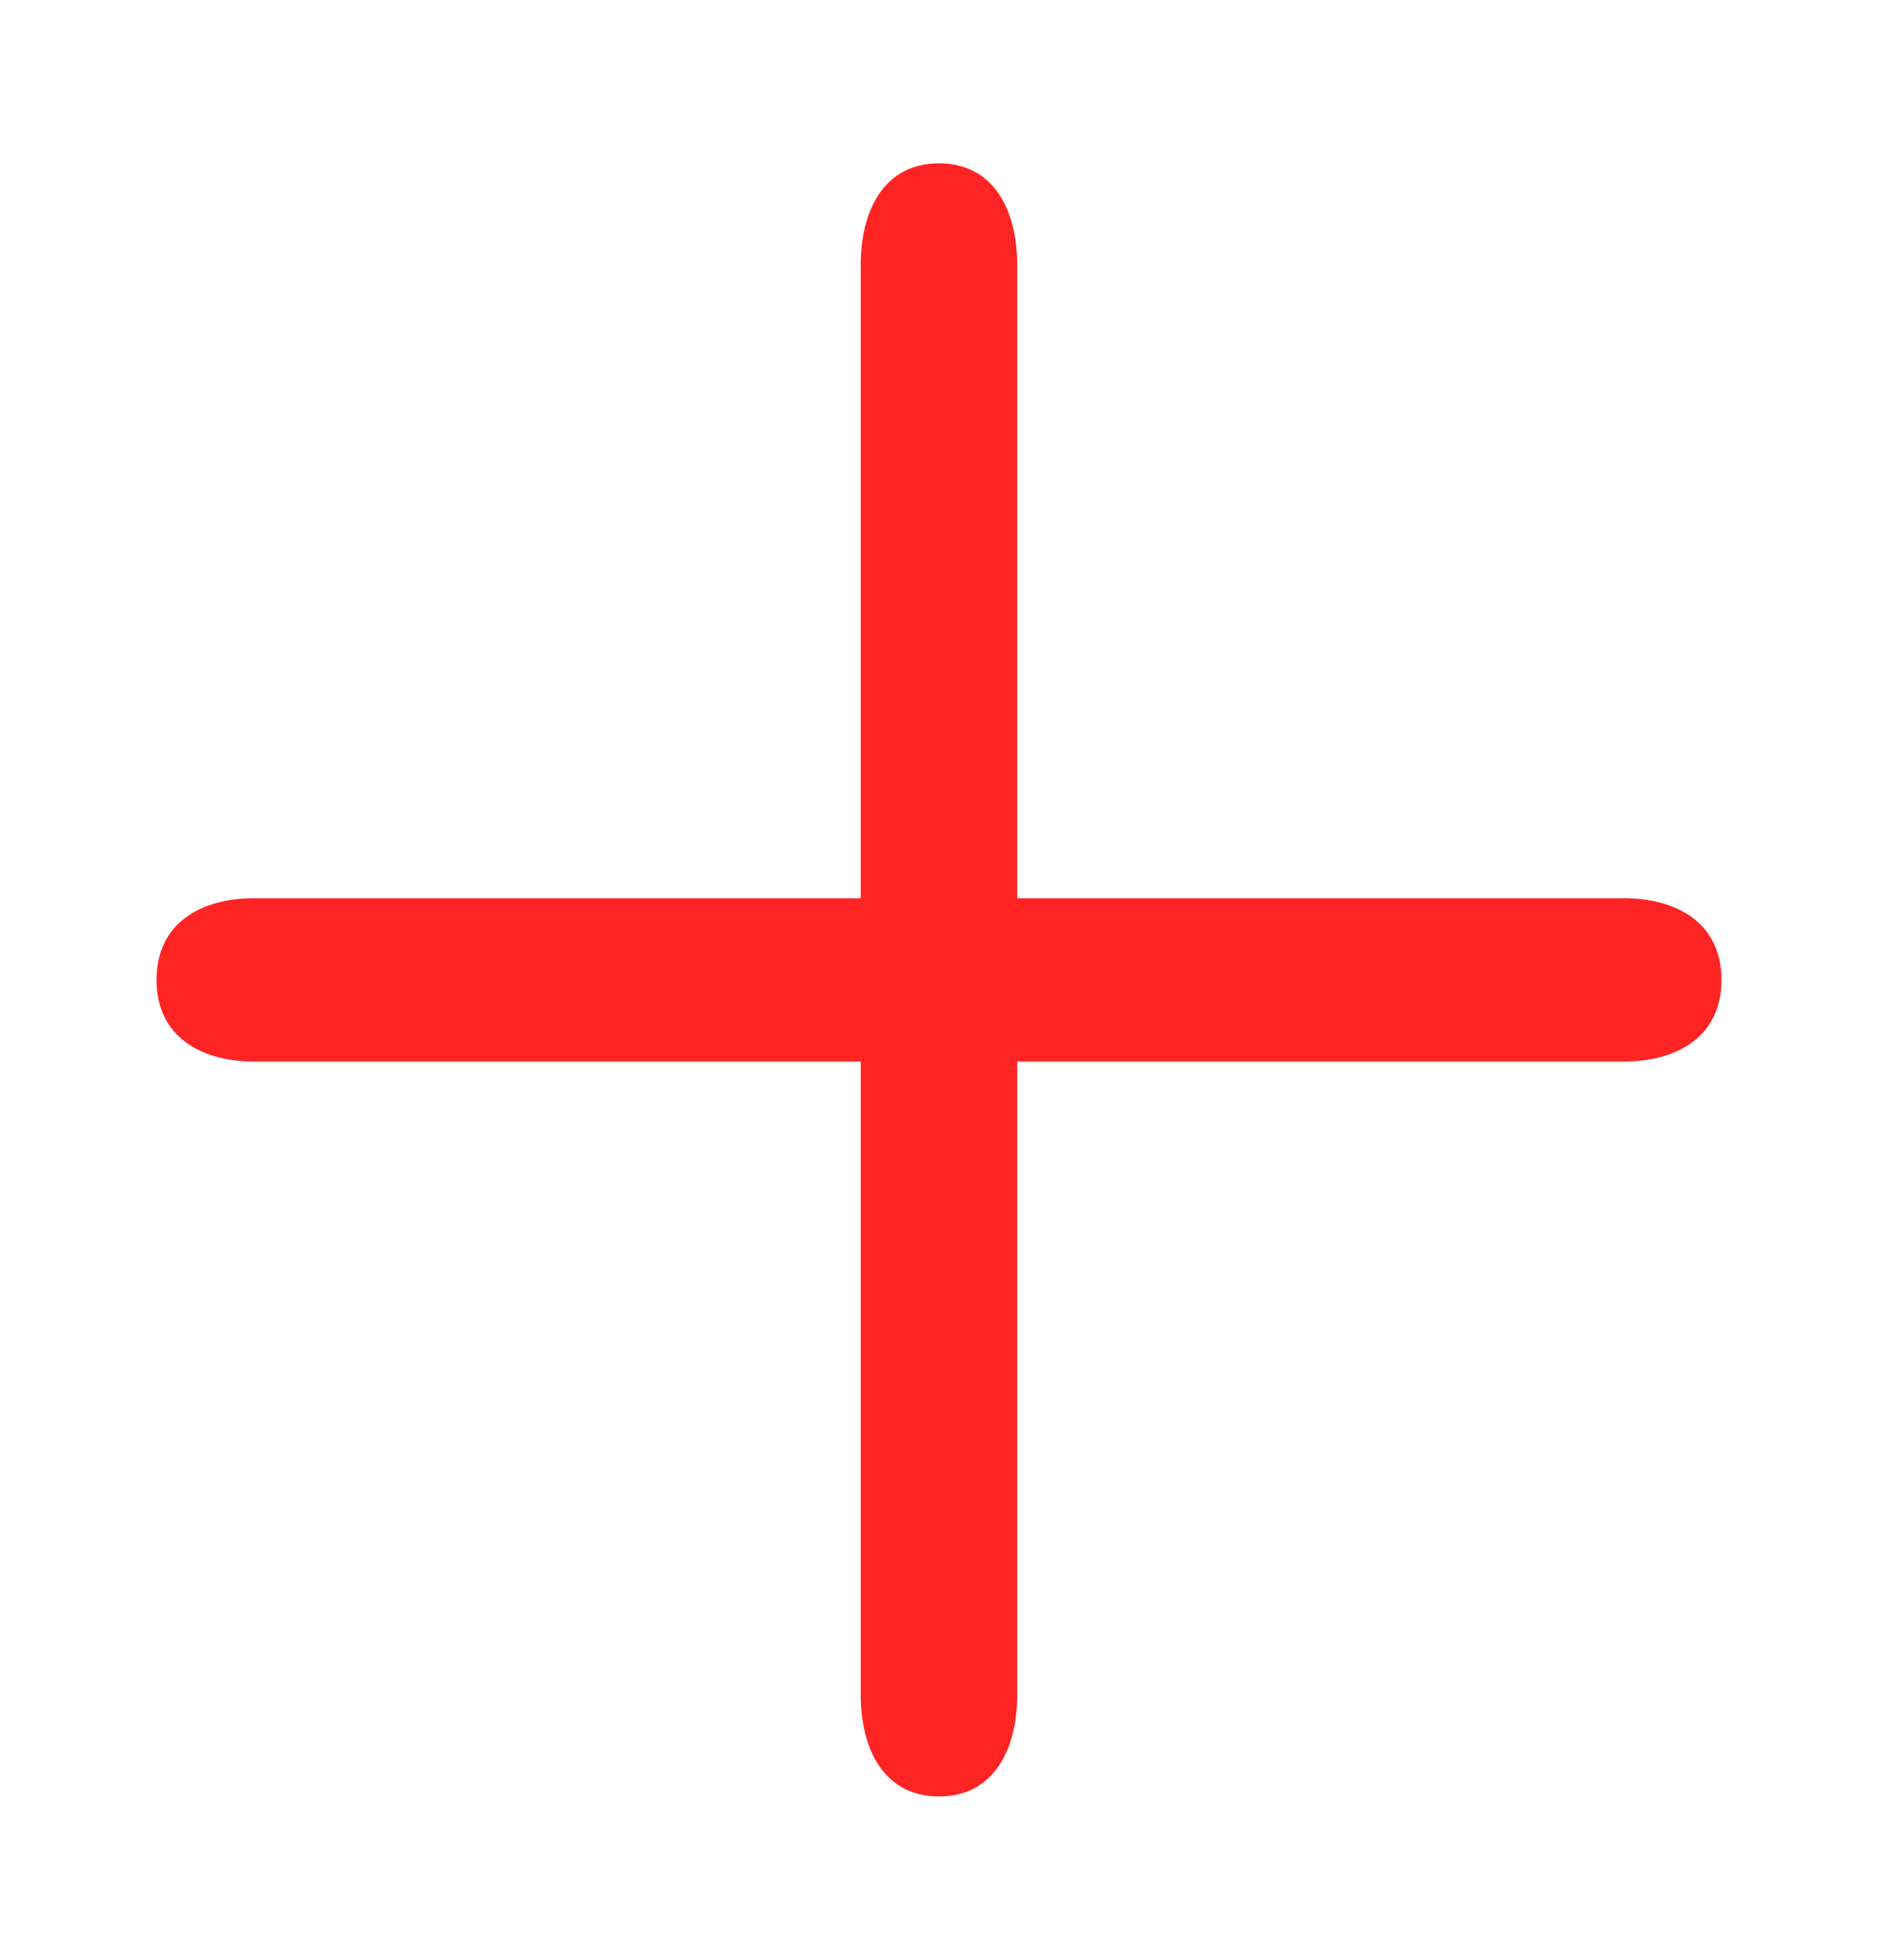 <svg width="23" height="24" viewBox="0 0 23 24" fill="none" xmlns="http://www.w3.org/2000/svg">
<path fill-rule="evenodd" clip-rule="evenodd" d="M11.5 2C12.161 2 12.458 2.56 12.458 3.25V11H19.885C20.547 11 21.083 11.31 21.083 12C21.083 12.69 20.547 13 19.885 13H12.458V20.75C12.458 21.44 12.161 22 11.5 22C10.838 22 10.541 21.44 10.541 20.75V13H3.114C2.453 13 1.917 12.69 1.917 12C1.917 11.31 2.453 11 3.114 11H10.541V3.25C10.541 2.56 10.838 2 11.5 2Z" fill="#FF2424"/>
</svg>
